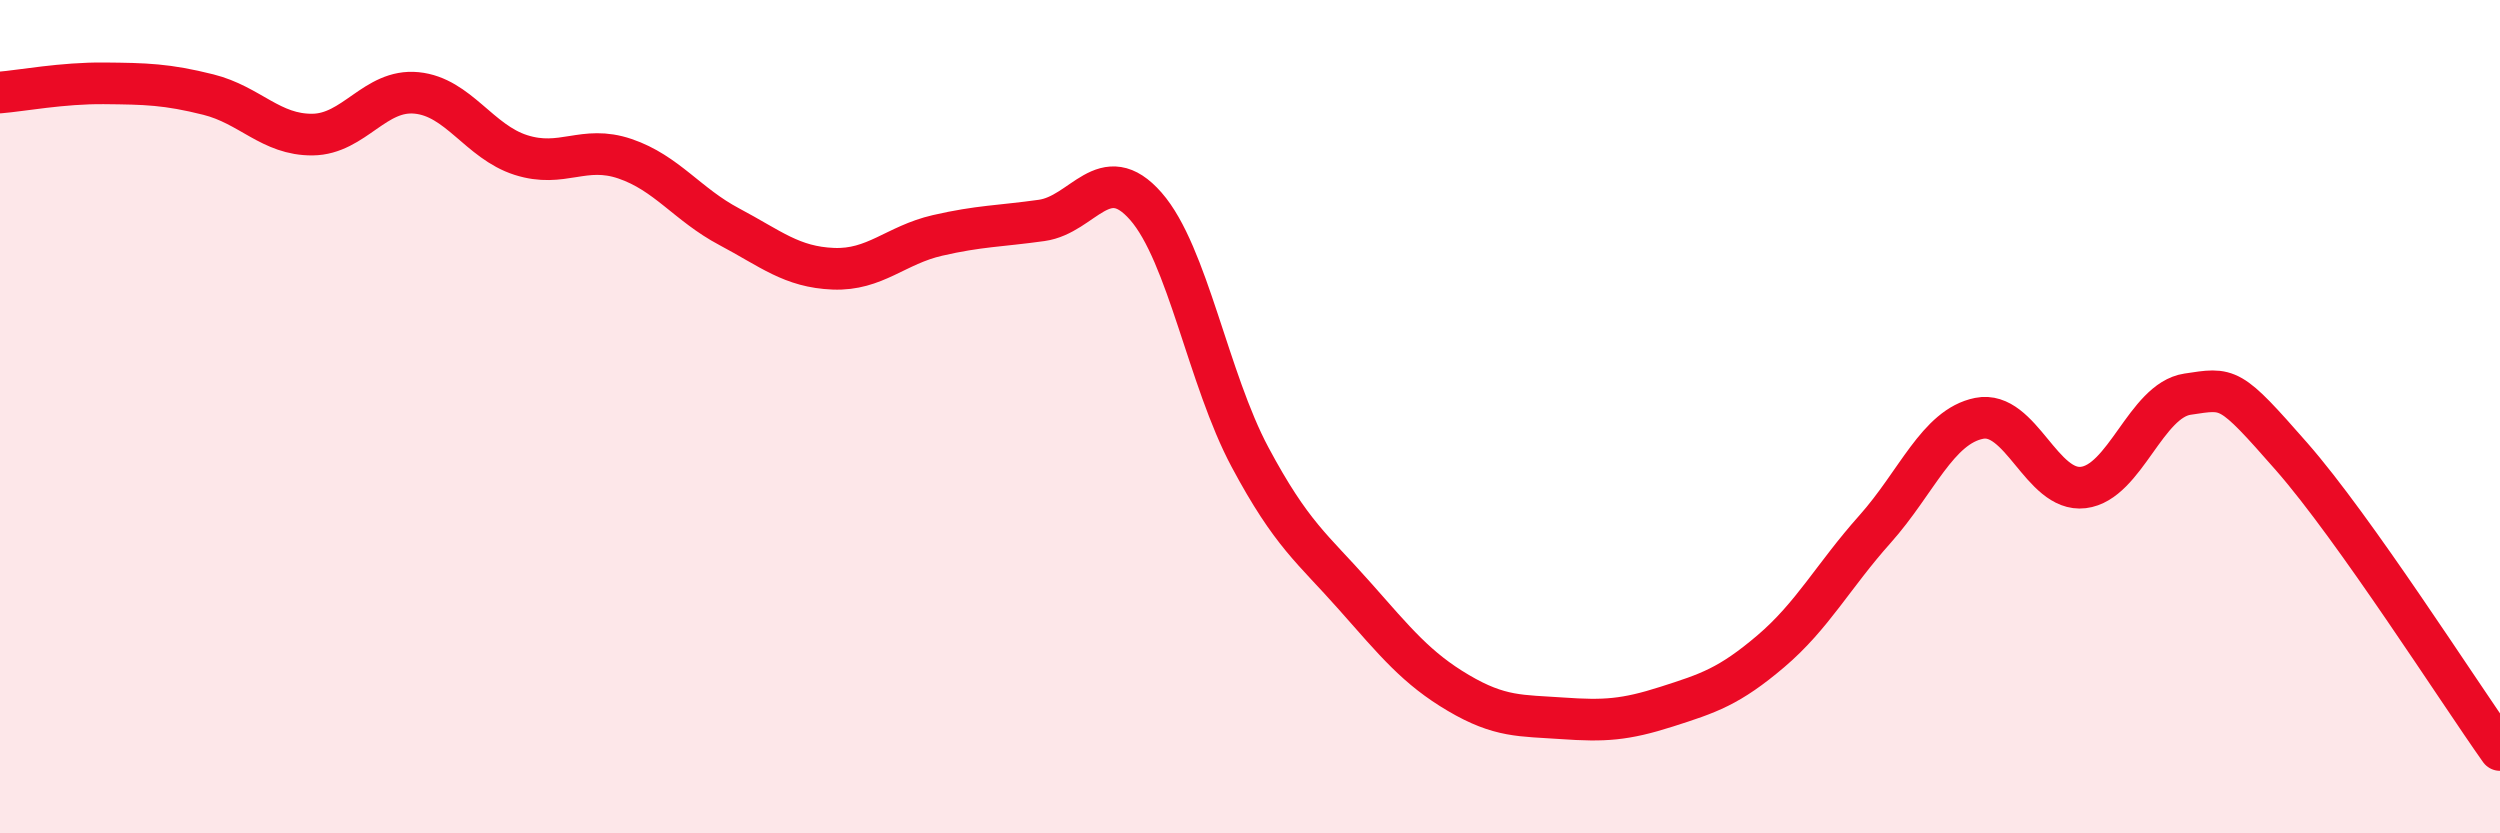 
    <svg width="60" height="20" viewBox="0 0 60 20" xmlns="http://www.w3.org/2000/svg">
      <path
        d="M 0,2.22 C 0.5,2.18 1.5,1.99 2.5,2 C 3.5,2.01 4,2.02 5,2.27 C 6,2.52 6.5,3.24 7.5,3.23 C 8.5,3.22 9,2.13 10,2.23 C 11,2.33 11.5,3.4 12.5,3.72 C 13.5,4.04 14,3.47 15,3.81 C 16,4.15 16.5,4.91 17.5,5.44 C 18.5,5.97 19,6.41 20,6.45 C 21,6.49 21.5,5.88 22.5,5.65 C 23.5,5.42 24,5.43 25,5.29 C 26,5.15 26.5,3.81 27.5,4.95 C 28.5,6.09 29,9.1 30,10.97 C 31,12.84 31.5,13.16 32.5,14.29 C 33.5,15.42 34,16.04 35,16.63 C 36,17.22 36.5,17.17 37.5,17.24 C 38.5,17.31 39,17.28 40,16.96 C 41,16.64 41.5,16.48 42.5,15.63 C 43.5,14.78 44,13.82 45,12.7 C 46,11.58 46.5,10.24 47.5,10.04 C 48.5,9.84 49,11.82 50,11.7 C 51,11.58 51.5,9.61 52.5,9.46 C 53.5,9.31 53.5,9.25 55,10.96 C 56.5,12.67 59,16.59 60,18L60 20L0 20Z"
        fill="#EB0A25"
        opacity="0.1"
        stroke-linecap="round"
        stroke-linejoin="round"
      />
      <path
        d="M 0,2.22 C 0.5,2.18 1.5,1.99 2.5,2 C 3.5,2.01 4,2.02 5,2.27 C 6,2.52 6.5,3.24 7.5,3.23 C 8.5,3.22 9,2.13 10,2.23 C 11,2.33 11.5,3.4 12.5,3.72 C 13.5,4.04 14,3.47 15,3.81 C 16,4.15 16.5,4.91 17.5,5.44 C 18.5,5.97 19,6.41 20,6.45 C 21,6.49 21.5,5.88 22.5,5.65 C 23.5,5.42 24,5.43 25,5.29 C 26,5.15 26.5,3.81 27.5,4.95 C 28.5,6.09 29,9.1 30,10.97 C 31,12.84 31.5,13.16 32.5,14.29 C 33.5,15.42 34,16.04 35,16.63 C 36,17.22 36.5,17.17 37.5,17.24 C 38.5,17.31 39,17.28 40,16.96 C 41,16.64 41.5,16.48 42.5,15.63 C 43.5,14.78 44,13.82 45,12.7 C 46,11.58 46.5,10.24 47.5,10.04 C 48.5,9.84 49,11.82 50,11.7 C 51,11.58 51.5,9.61 52.5,9.46 C 53.5,9.31 53.5,9.25 55,10.96 C 56.5,12.67 59,16.59 60,18"
        stroke="#EB0A25"
        stroke-width="1"
        fill="none"
        stroke-linecap="round"
        stroke-linejoin="round"
      />
    </svg>
  